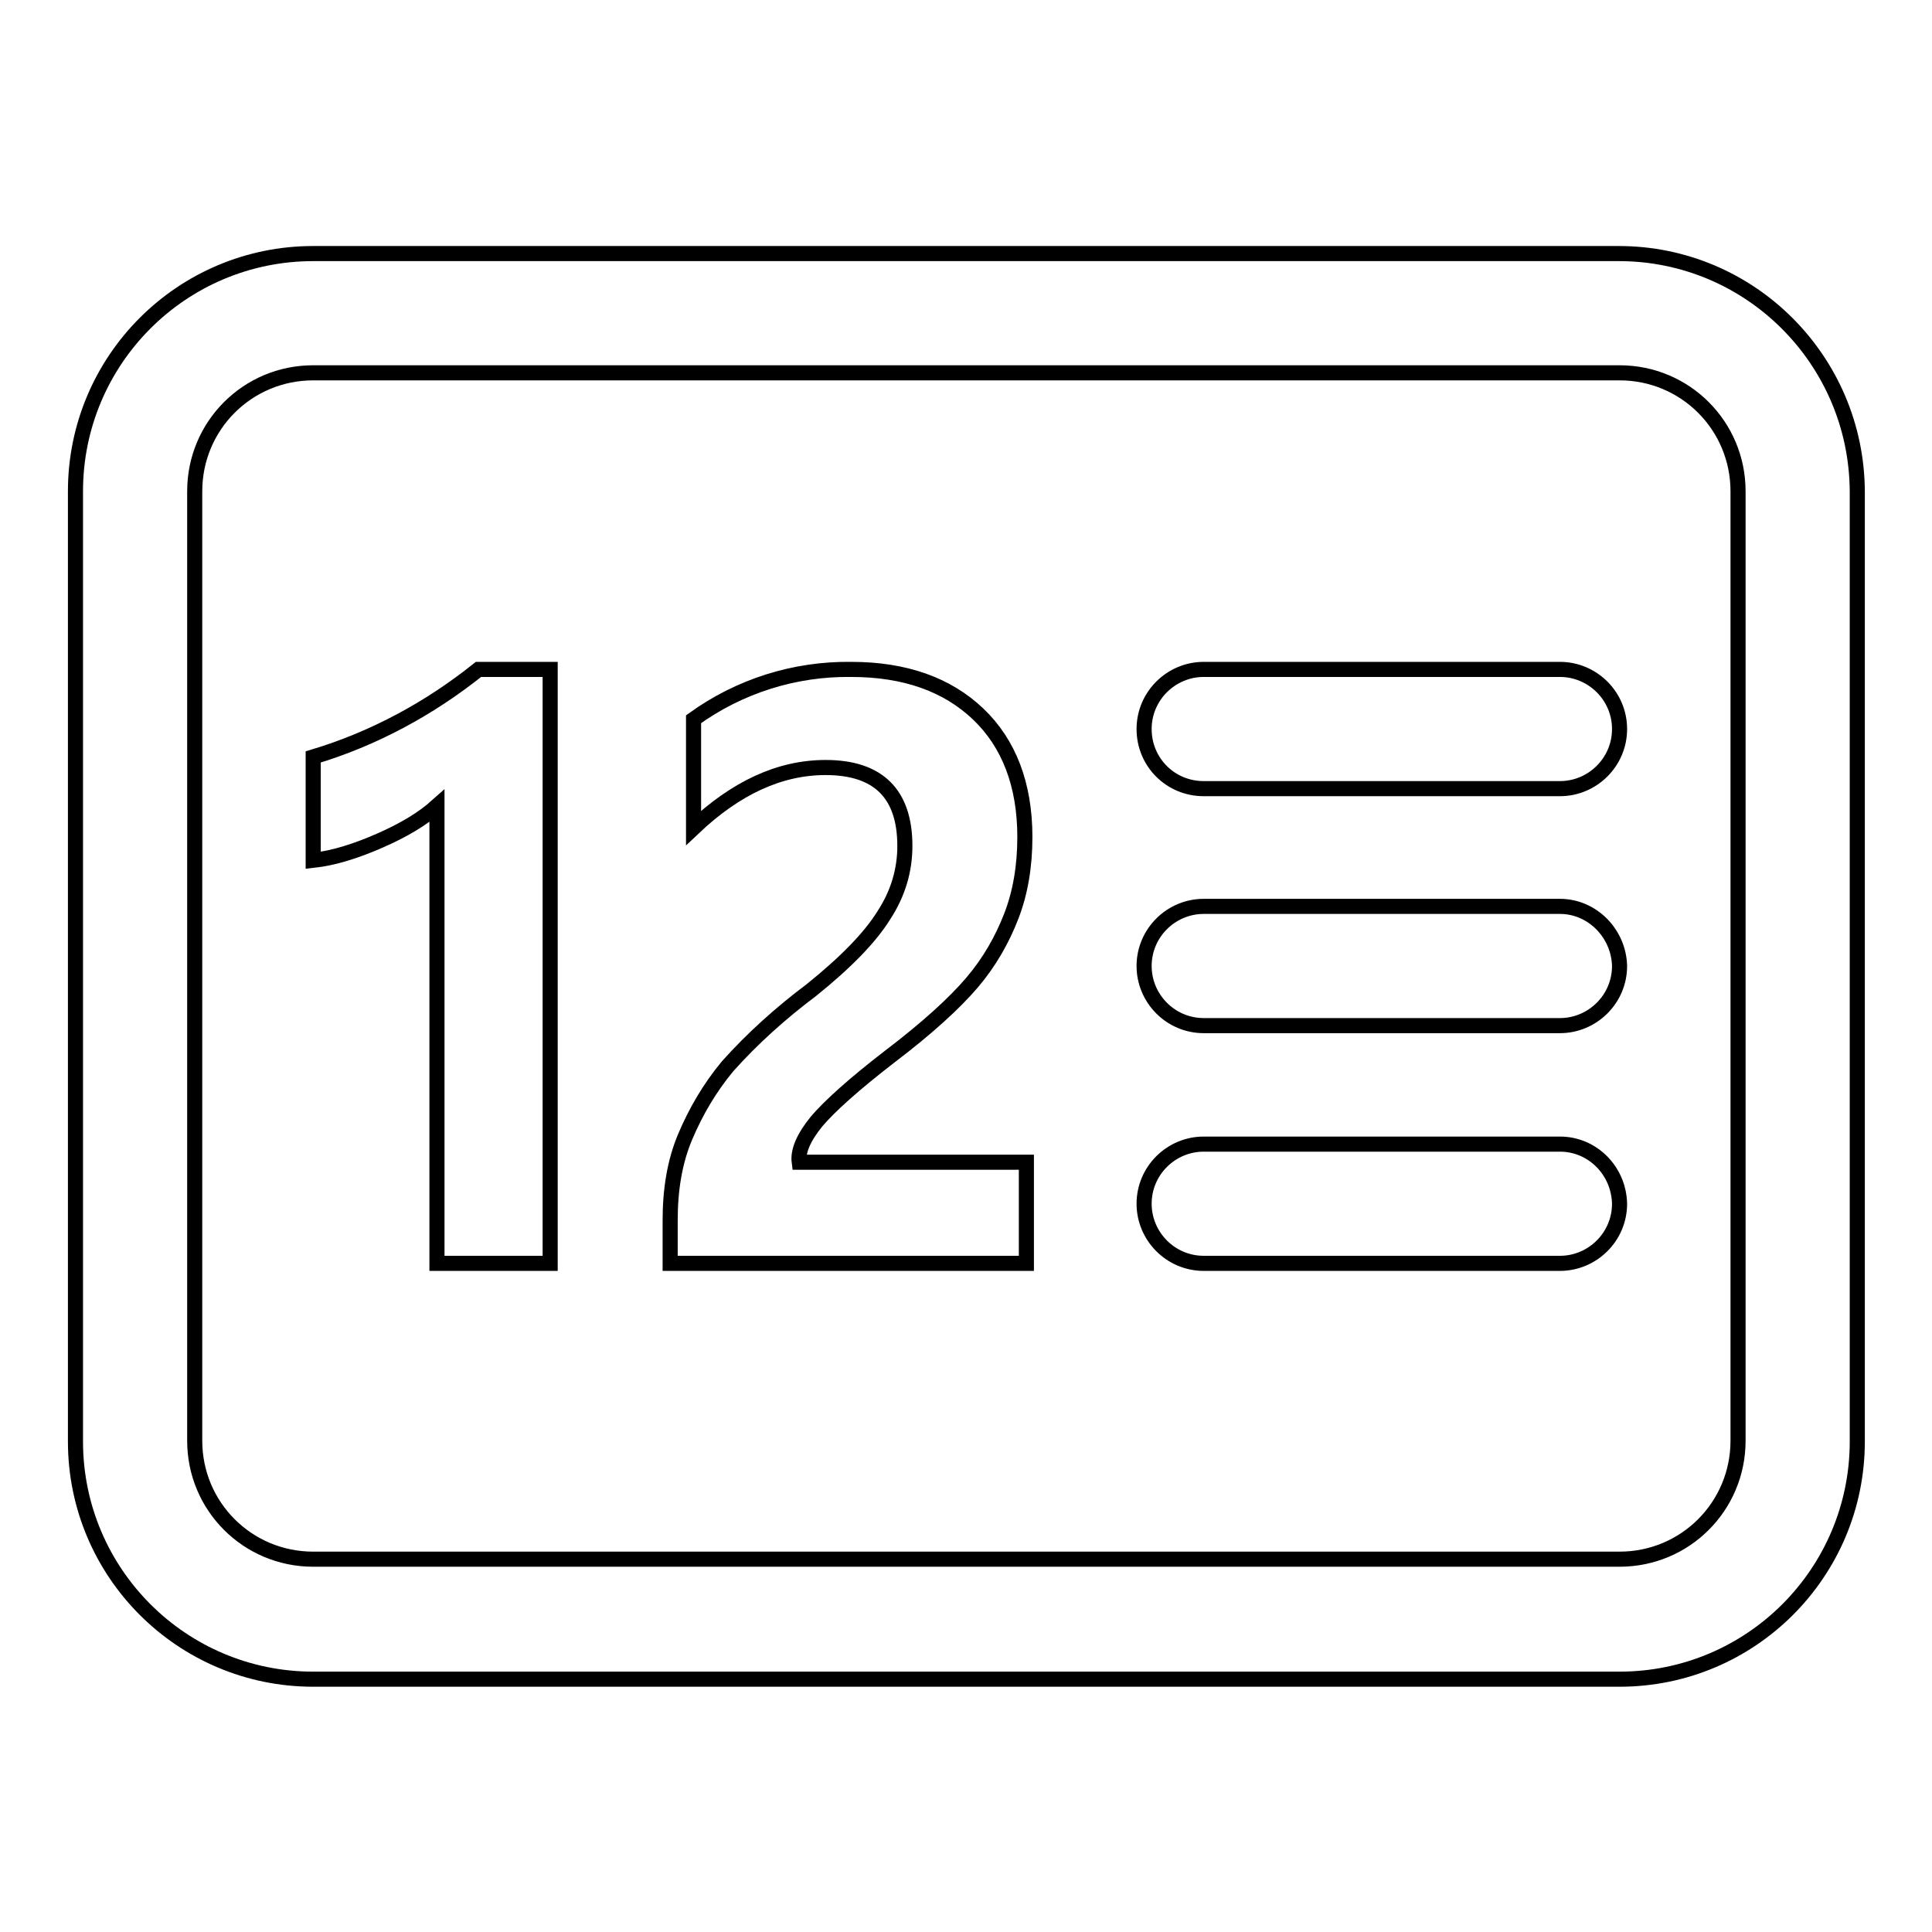 <?xml version="1.0" encoding="utf-8"?>
<!-- Svg Vector Icons : http://www.onlinewebfonts.com/icon -->
<!DOCTYPE svg PUBLIC "-//W3C//DTD SVG 1.1//EN" "http://www.w3.org/Graphics/SVG/1.1/DTD/svg11.dtd">
<svg version="1.1" xmlns="http://www.w3.org/2000/svg" xmlns:xlink="http://www.w3.org/1999/xlink" x="0px" y="0px" viewBox="0 0 256 256" enable-background="new 0 0 256 256" xml:space="preserve">
<g> <path stroke-width="2" fill-opacity="0" stroke="#000000"  d="M214.5,33.6H41.5C24.1,33.6,10,47.7,10,65.1v125.9c0,17.4,14.1,31.5,31.5,31.5h173.1 c17.4,0,31.5-14.1,31.5-31.5V65.1C246,47.7,231.9,33.6,214.5,33.6z M230.3,190.9c0,8.7-7,15.7-15.7,15.7H41.5 c-8.7,0-15.7-7-15.7-15.7V65.1c0-8.7,7-15.7,15.7-15.7h173.1c8.7,0,15.7,7,15.7,15.7V190.9z"/> <path stroke-width="2" fill-opacity="0" stroke="#000000"  d="M206.7,120.1h-47.2c-4.3,0-7.9,3.5-7.9,7.9c0,4.3,3.5,7.9,7.9,7.9h47.2c4.3,0,7.9-3.5,7.9-7.9 C214.5,123.7,211,120.1,206.7,120.1z M206.7,151.6h-47.2c-4.3,0-7.9,3.5-7.9,7.9c0,4.3,3.5,7.9,7.9,7.9h47.2c4.3,0,7.9-3.5,7.9-7.9 C214.5,155.1,211,151.6,206.7,151.6z M206.7,88.7h-47.2c-4.3,0-7.9,3.5-7.9,7.9s3.5,7.9,7.9,7.9h47.2c4.3,0,7.9-3.5,7.9-7.9 S211,88.7,206.7,88.7z M41.5,100.3V114c2.7-0.3,5.6-1.2,8.8-2.6c3.2-1.4,5.7-2.9,7.6-4.6v60.6h15V88.7h-9.5 C56.9,93.9,49.5,97.9,41.5,100.3z M108.2,148.6c1.7-2,4.9-4.9,9.7-8.6c5-3.8,8.6-7.1,10.9-9.8c2.3-2.7,4-5.7,5.2-8.8 c1.2-3.1,1.8-6.6,1.8-10.5c0-6.9-2.1-12.4-6.2-16.3c-4.1-3.9-9.7-5.9-16.8-5.9c-7.5-0.1-14.8,2.2-20.9,6.6v14.4 c5.6-5.3,11.4-8,17.5-8c7,0,10.5,3.5,10.5,10.4c0,3.2-0.9,6.3-2.8,9.2c-1.8,2.9-5,6.2-9.6,9.9c-4,3-7.8,6.4-11.1,10.1 c-2.4,2.9-4.2,6-5.6,9.3c-1.4,3.3-2,7-2,11.1v5.7h47.2V154h-30.1C105.7,152.5,106.5,150.7,108.2,148.6z"/></g>
</svg>